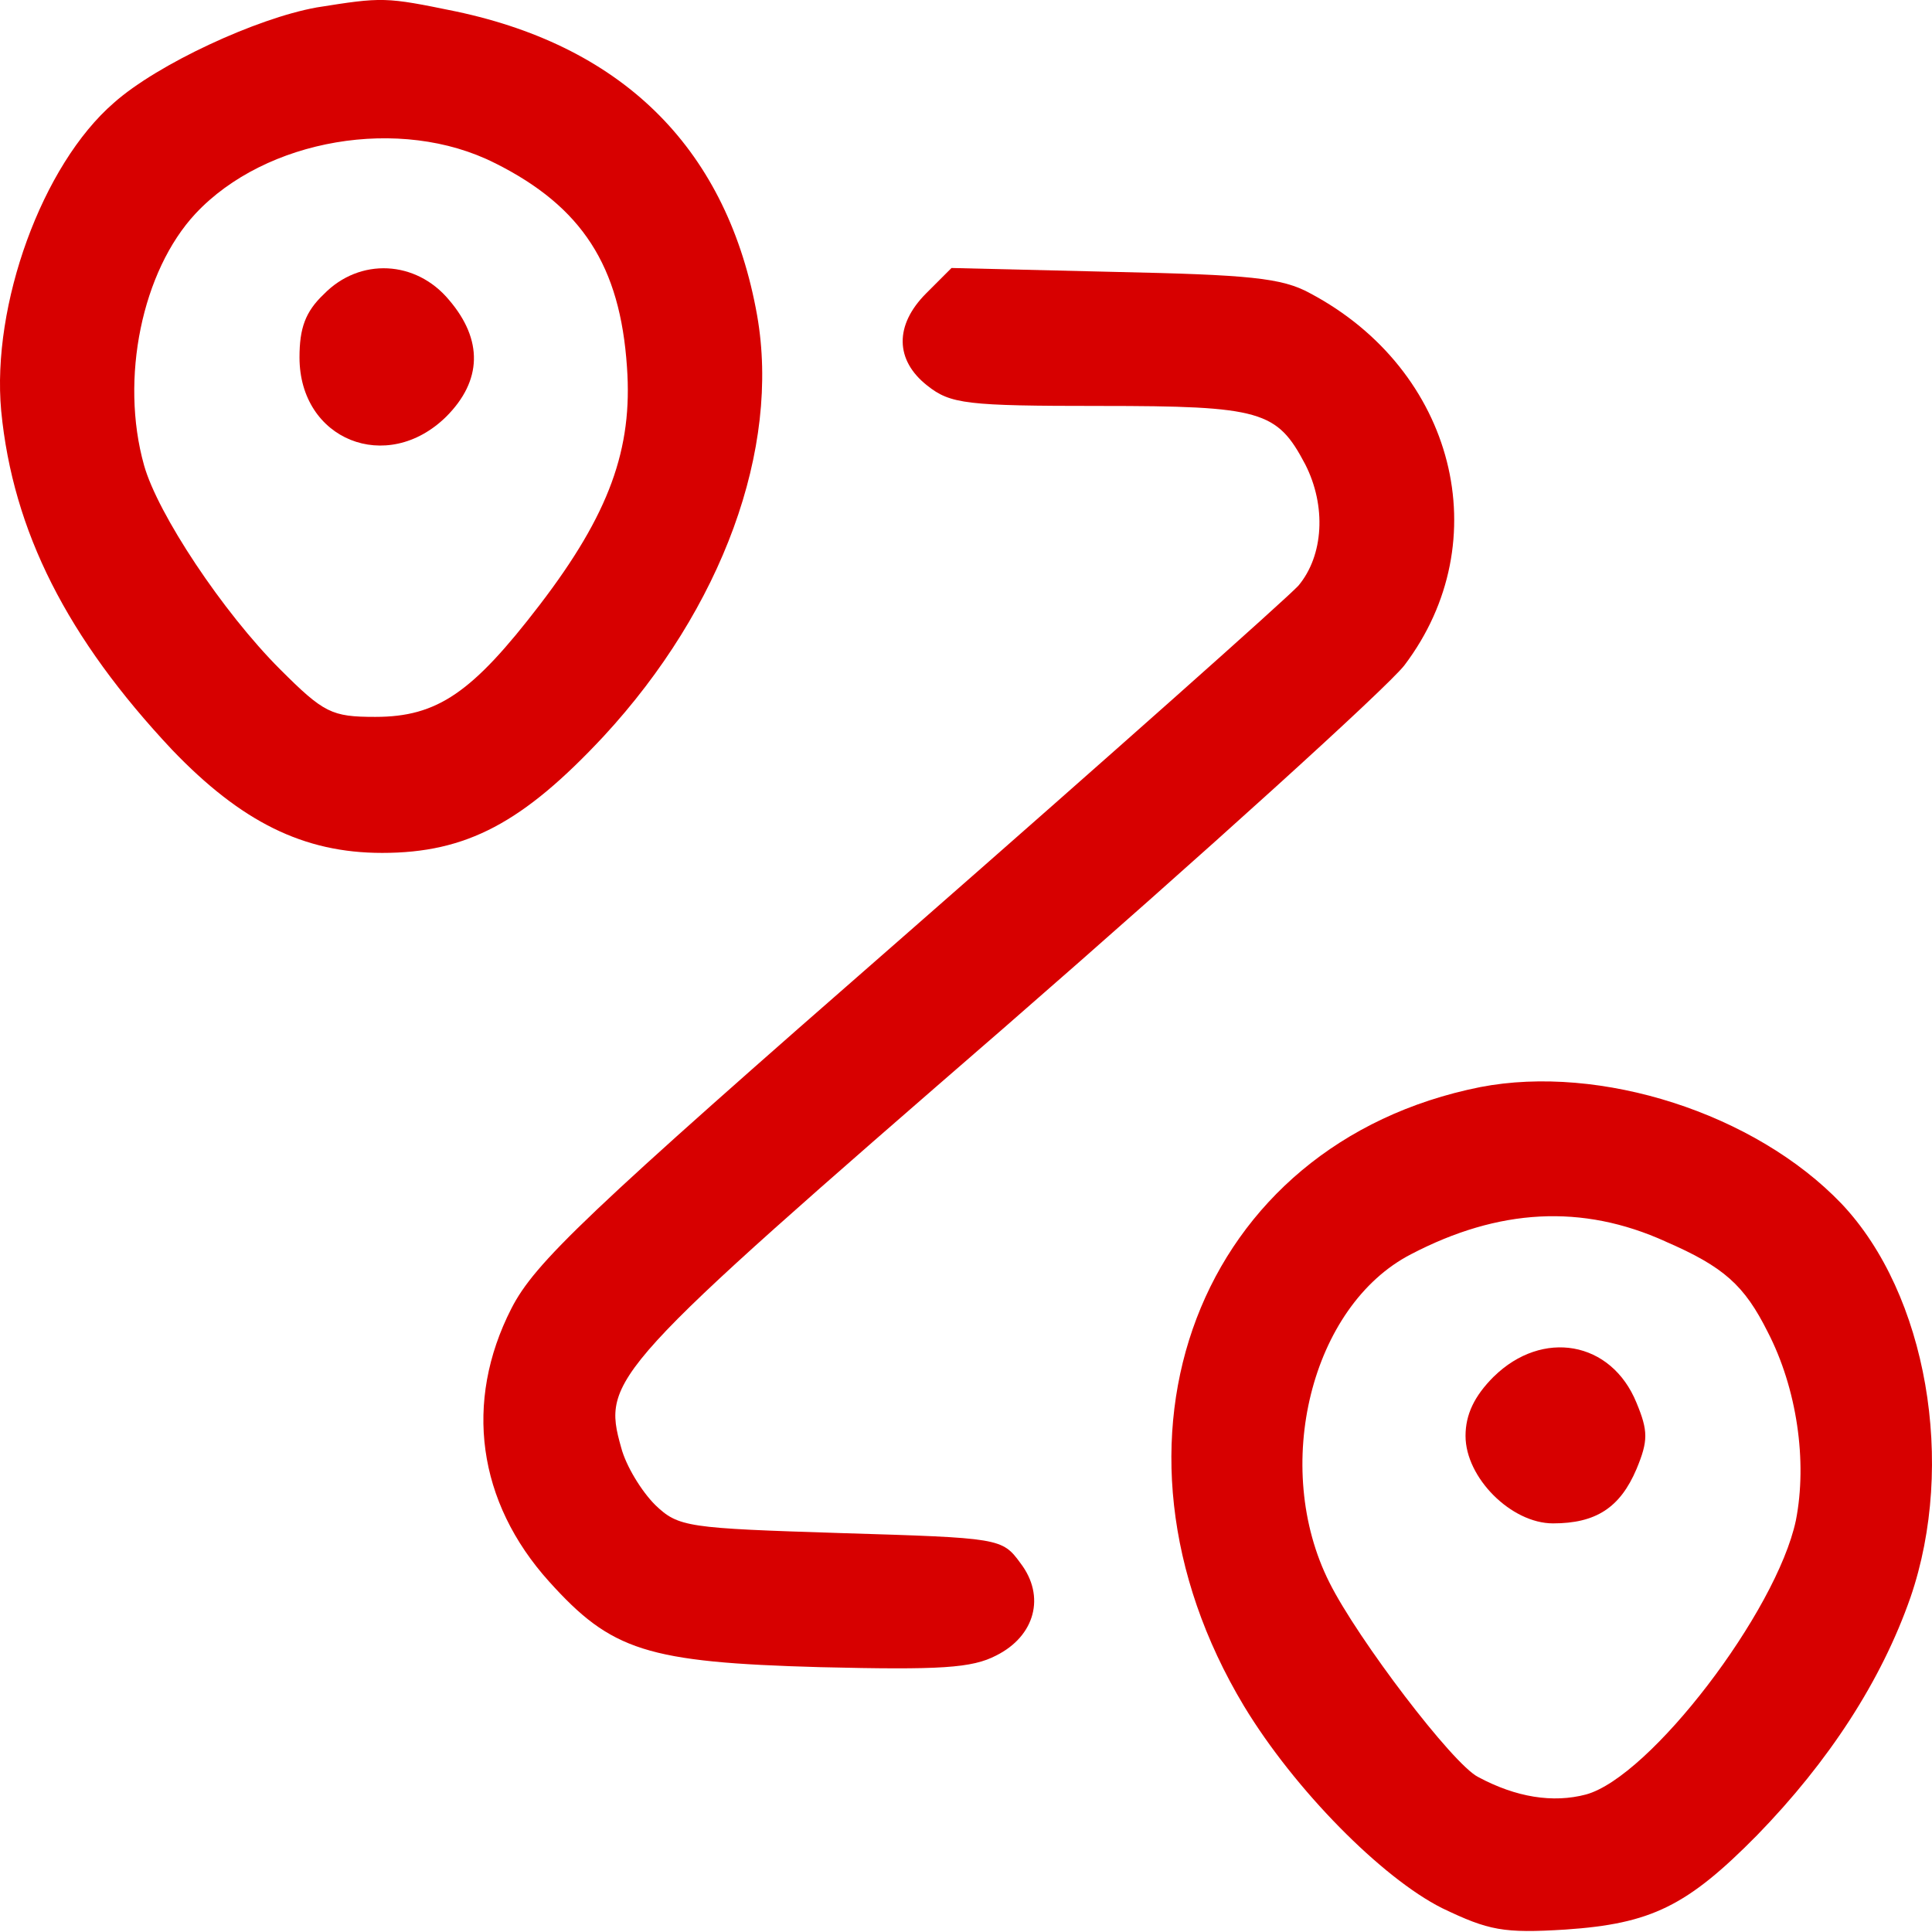 <?xml version="1.0" encoding="UTF-8" standalone="no"?>
<!-- Generator: Adobe Illustrator 19.0.1, SVG Export Plug-In . SVG Version: 6.00 Build 0)  -->

<svg
   version="1.1"
   id="Layer_1"
   x="0px"
   y="0px"
   width="52"
   height="52"
   viewBox="0 0 52 52"
   xml:space="preserve"
   xmlns="http://www.w3.org/2000/svg"
   xmlns:svg="http://www.w3.org/2000/svg"><defs
   id="defs1" />
	<style
   type="text/css"
   id="style1">
		.st0 {
			fill: #383838;
		}
	</style>
	
<path
   d="m 8.506,0.204 c -1.595,0.288 -4.263,1.517 -5.44,2.563 -1.935,1.674 -3.295,5.44 -3.034,8.29 0.314,3.243 1.778,6.12 4.603,9.127 1.857,1.935 3.531,2.772 5.649,2.772 2.275,0 3.792,-0.811 5.963,-3.138 3.191,-3.452 4.76,-7.741 4.132,-11.324 -0.785,-4.42 -3.531,-7.218 -8.107,-8.186 -1.909,-0.392 -1.961,-0.392 -3.766,-0.105 z m 4.812,4.184 c 2.354,1.177 3.374,2.772 3.557,5.492 0.157,2.197 -0.471,3.949 -2.354,6.407 -1.805,2.354 -2.746,3.008 -4.42,3.008 -1.177,0 -1.386,-0.105 -2.563,-1.281 C 5.995,16.471 4.243,13.83 3.877,12.522 3.223,10.194 3.824,7.292 5.263,5.749 7.146,3.735 10.781,3.107 13.318,4.389 Z"
   id="path42"
   style="stroke-width:0.026;fill:#d70000;fill-opacity:1" /><path
   d="m 8.715,7.919 c -0.497,0.471 -0.654,0.915 -0.654,1.7 0,2.223 2.354,3.164 3.949,1.595 0.968,-0.968 0.994,-2.066 0.078,-3.138 C 11.199,7.004 9.683,6.925 8.715,7.919 Z"
   id="path43"
   style="stroke-width:0.026;fill:#d70000;fill-opacity:1" /><path
   d="m 24.93,7.893 c -0.863,0.863 -0.837,1.805 0.026,2.484 0.628,0.497 1.046,0.549 4.655,0.549 4.341,0 4.76,0.131 5.518,1.569 0.575,1.125 0.497,2.458 -0.183,3.269 -0.34,0.366 -5.074,4.577 -10.54,9.363 -8.683,7.584 -10.016,8.866 -10.644,10.095 -1.281,2.511 -0.915,5.204 1.02,7.349 1.674,1.857 2.615,2.171 7.297,2.301 3.243,0.078 4.08,0.026 4.734,-0.314 1.046,-0.523 1.334,-1.595 0.654,-2.484 -0.497,-0.68 -0.549,-0.68 -4.838,-0.811 -4.132,-0.131 -4.368,-0.157 -4.995,-0.758 -0.366,-0.366 -0.785,-1.046 -0.915,-1.543 -0.523,-1.857 -0.34,-2.066 10.304,-11.298 5.466,-4.76 10.304,-9.153 10.775,-9.755 2.537,-3.348 1.36,-7.95 -2.537,-10.016 -0.758,-0.418 -1.648,-0.497 -5.283,-0.575 l -4.368,-0.105 z"
   id="path45"
   style="stroke-width:0.026;fill:#d70000;fill-opacity:1" /><path
   d="m 39.837,29.26 c -7.584,1.517 -10.644,9.52 -6.355,16.659 1.36,2.249 3.714,4.629 5.335,5.44 1.255,0.602 1.648,0.68 3.321,0.575 2.301,-0.157 3.269,-0.628 5.152,-2.537 1.935,-1.988 3.348,-4.158 4.132,-6.407 1.229,-3.583 0.445,-8.16 -1.857,-10.592 -2.328,-2.432 -6.486,-3.766 -9.729,-3.138 z m 4.995,4.158 c 1.569,0.68 2.118,1.177 2.746,2.432 0.785,1.517 1.072,3.478 0.758,5.074 -0.523,2.458 -3.923,6.904 -5.649,7.375 -0.889,0.235 -1.883,0.078 -2.903,-0.471 -0.68,-0.34 -3.243,-3.714 -4.001,-5.231 -1.569,-3.112 -0.497,-7.453 2.197,-8.84 2.354,-1.229 4.603,-1.36 6.852,-0.34 z"
   id="path48"
   style="stroke-width:0.026;fill:#d70000;fill-opacity:1" /><path
   d="m 40.203,37.053 c -0.523,0.523 -0.758,1.02 -0.758,1.595 0,1.125 1.229,2.354 2.354,2.354 1.151,0 1.805,-0.418 2.249,-1.465 0.314,-0.758 0.314,-1.02 0,-1.778 -0.68,-1.674 -2.537,-1.988 -3.844,-0.706 z"
   id="path49"
   style="stroke-width:0.026;fill:#d70000;fill-opacity:1" /></svg>
